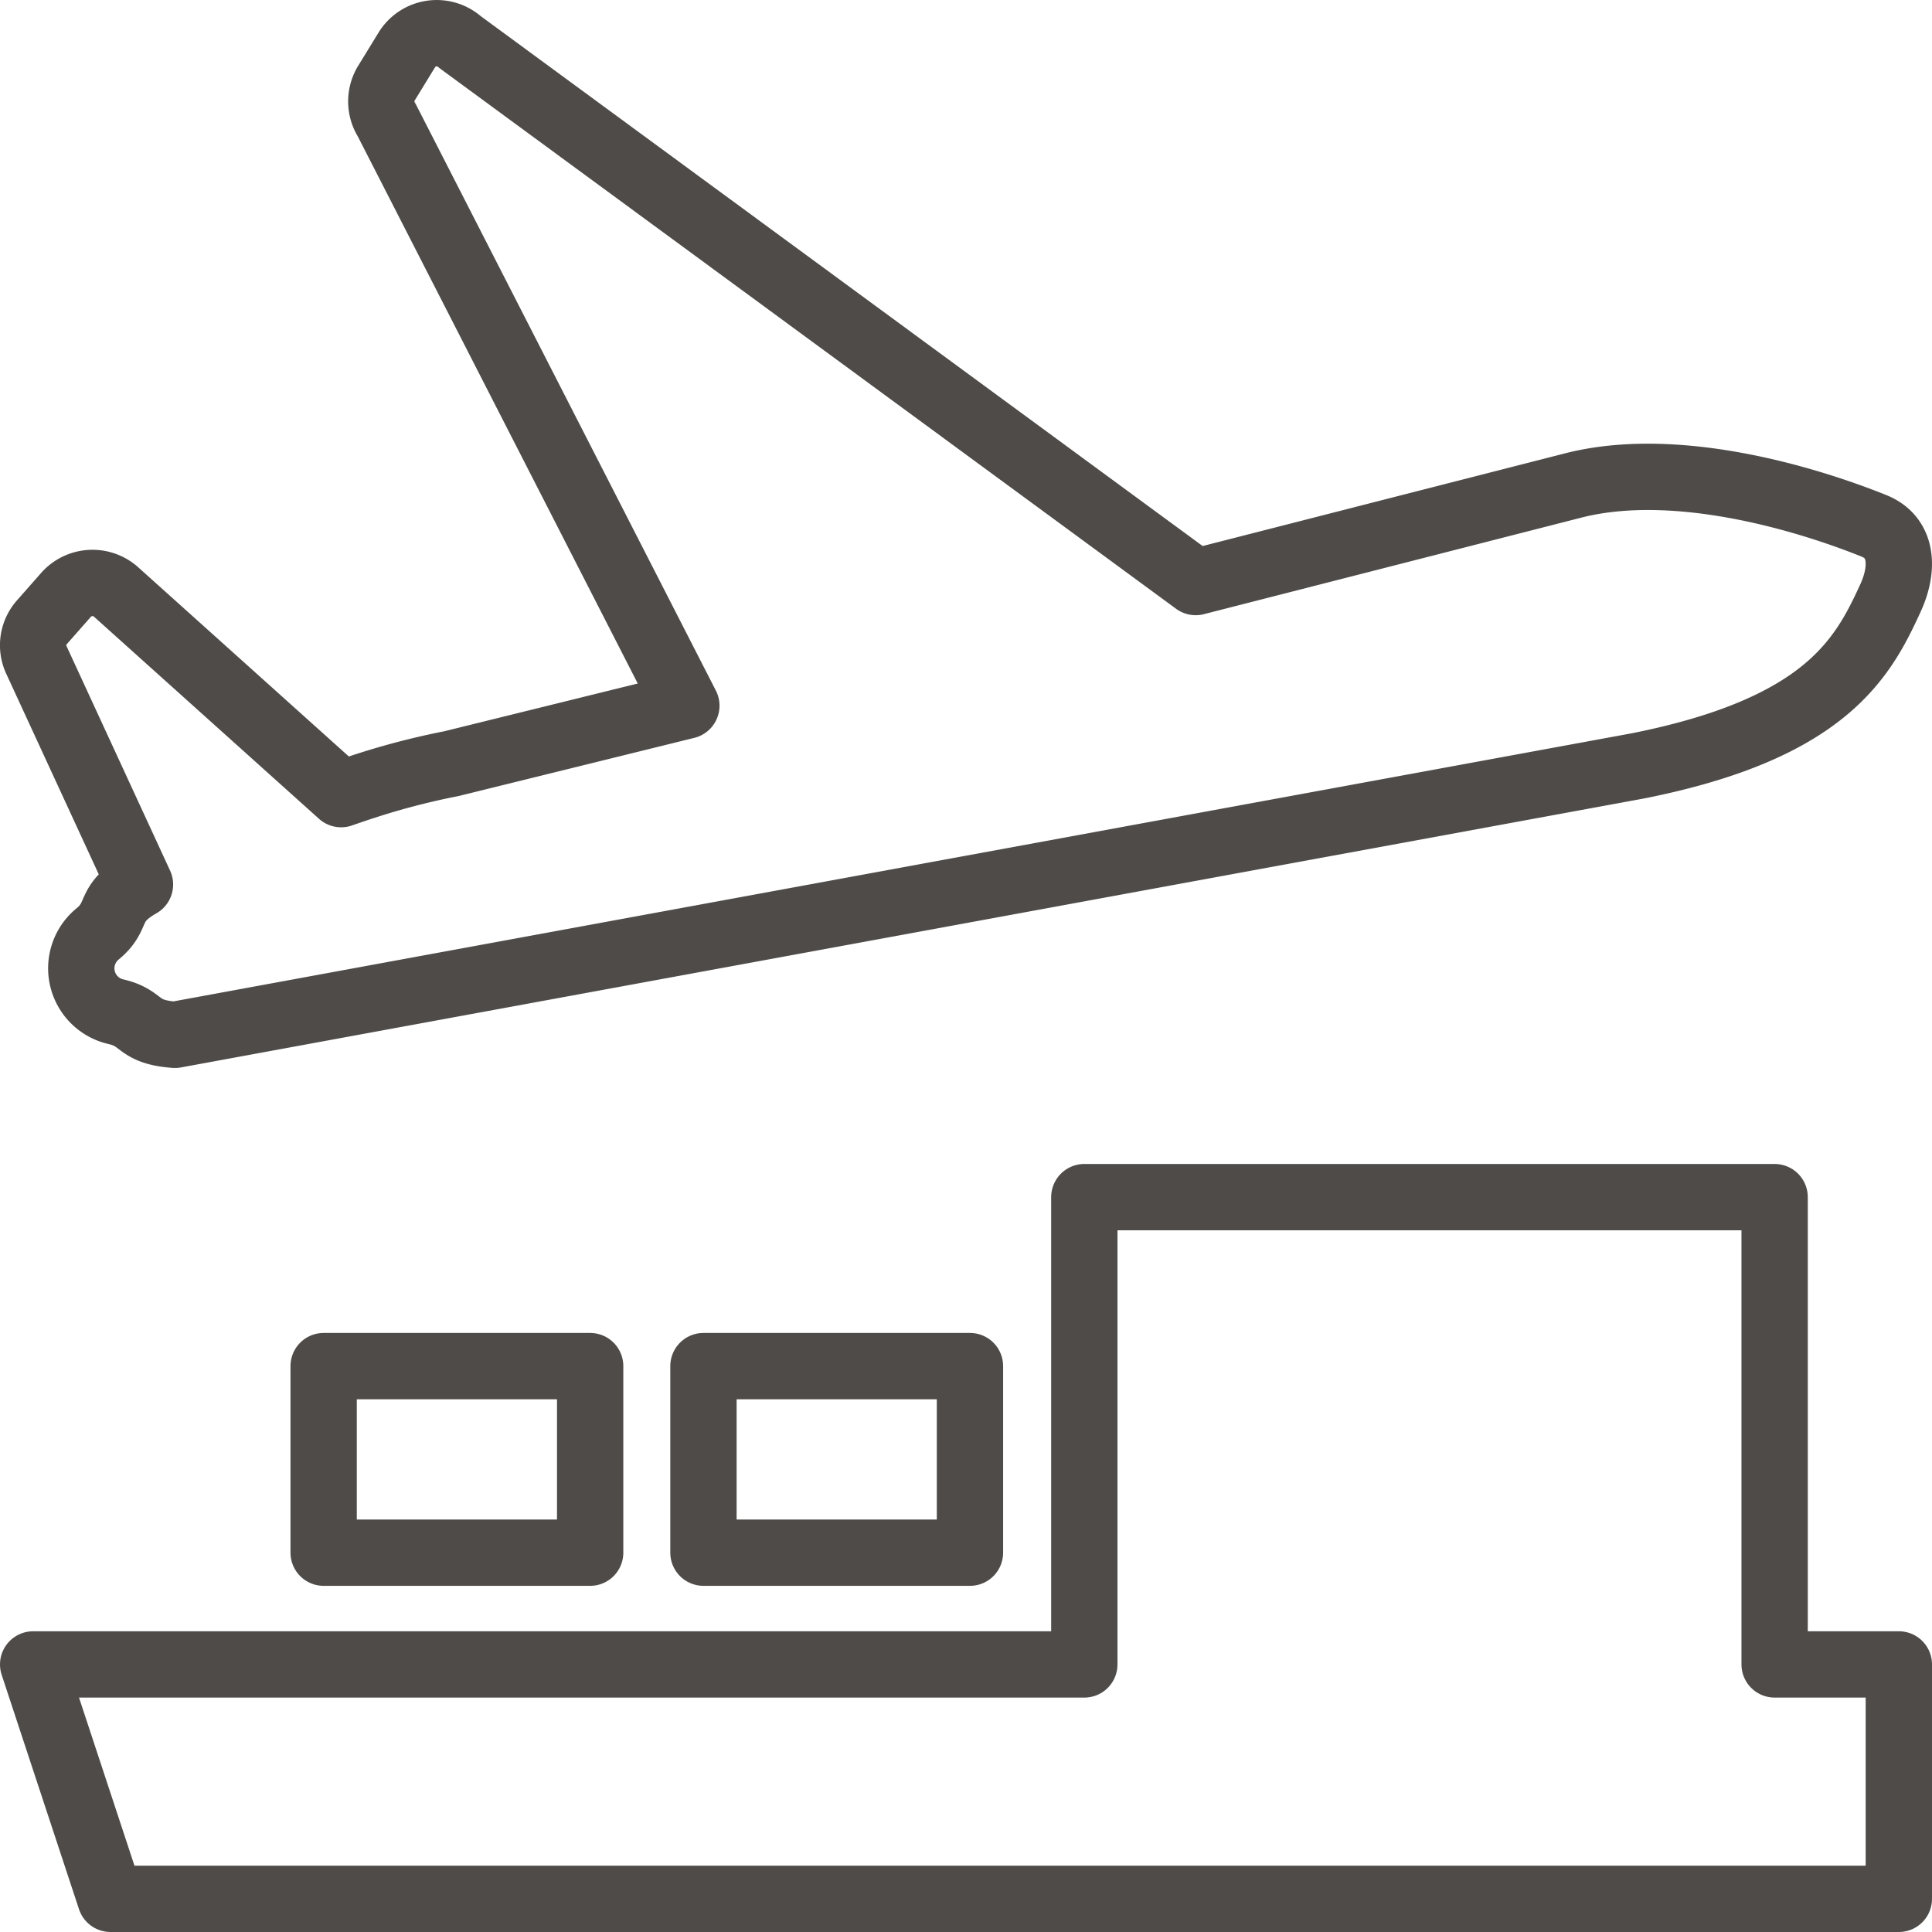 <svg xmlns="http://www.w3.org/2000/svg" viewBox="0 0 199.86 199.86"><defs><style>.cls-1{fill:none;stroke:#4e4b48;stroke-linecap:round;stroke-linejoin:round;stroke-width:6.86px;}</style></defs><g id="Layer_2" data-name="Layer 2"><g id="Layer_1-2" data-name="Layer 1"><path class="cls-1" d="M3.43,172.18l8,24.25h185V172.18H183.58V123.84H112.17v48.34Z"/><rect class="cls-1" x="72.77" y="141.32" width="27.57" height="19.3"/><rect class="cls-1" x="33.48" y="141.32" width="27.57" height="19.3"/><path class="cls-1" d="M193.86,54.4c-7.3-2.94-20.61-6.84-31.07-4.19l-39.1,10L47.6,4.36a3.63,3.63,0,0,0-5.49.76L40,8.56a3.63,3.63,0,0,0,0,3.86L71,73l-24.31,6a76.62,76.62,0,0,0-8.94,2.32c-.84.27-1.65.55-2.46.83L12,61.23a3.66,3.66,0,0,0-5.13.26L4.37,64.33a3.58,3.58,0,0,0-.61,3.93L14.48,91.5c-3.49,2-2.06,3.2-4.37,5.1A4.6,4.6,0,0,0,12,104.66c2.9.68,2.07,2.09,6.1,2.39L169.48,79.22c19.4-3.87,23.23-11.12,26.09-17.37C196.93,58.89,196.89,55.62,193.86,54.4Z"/></g></g></svg>